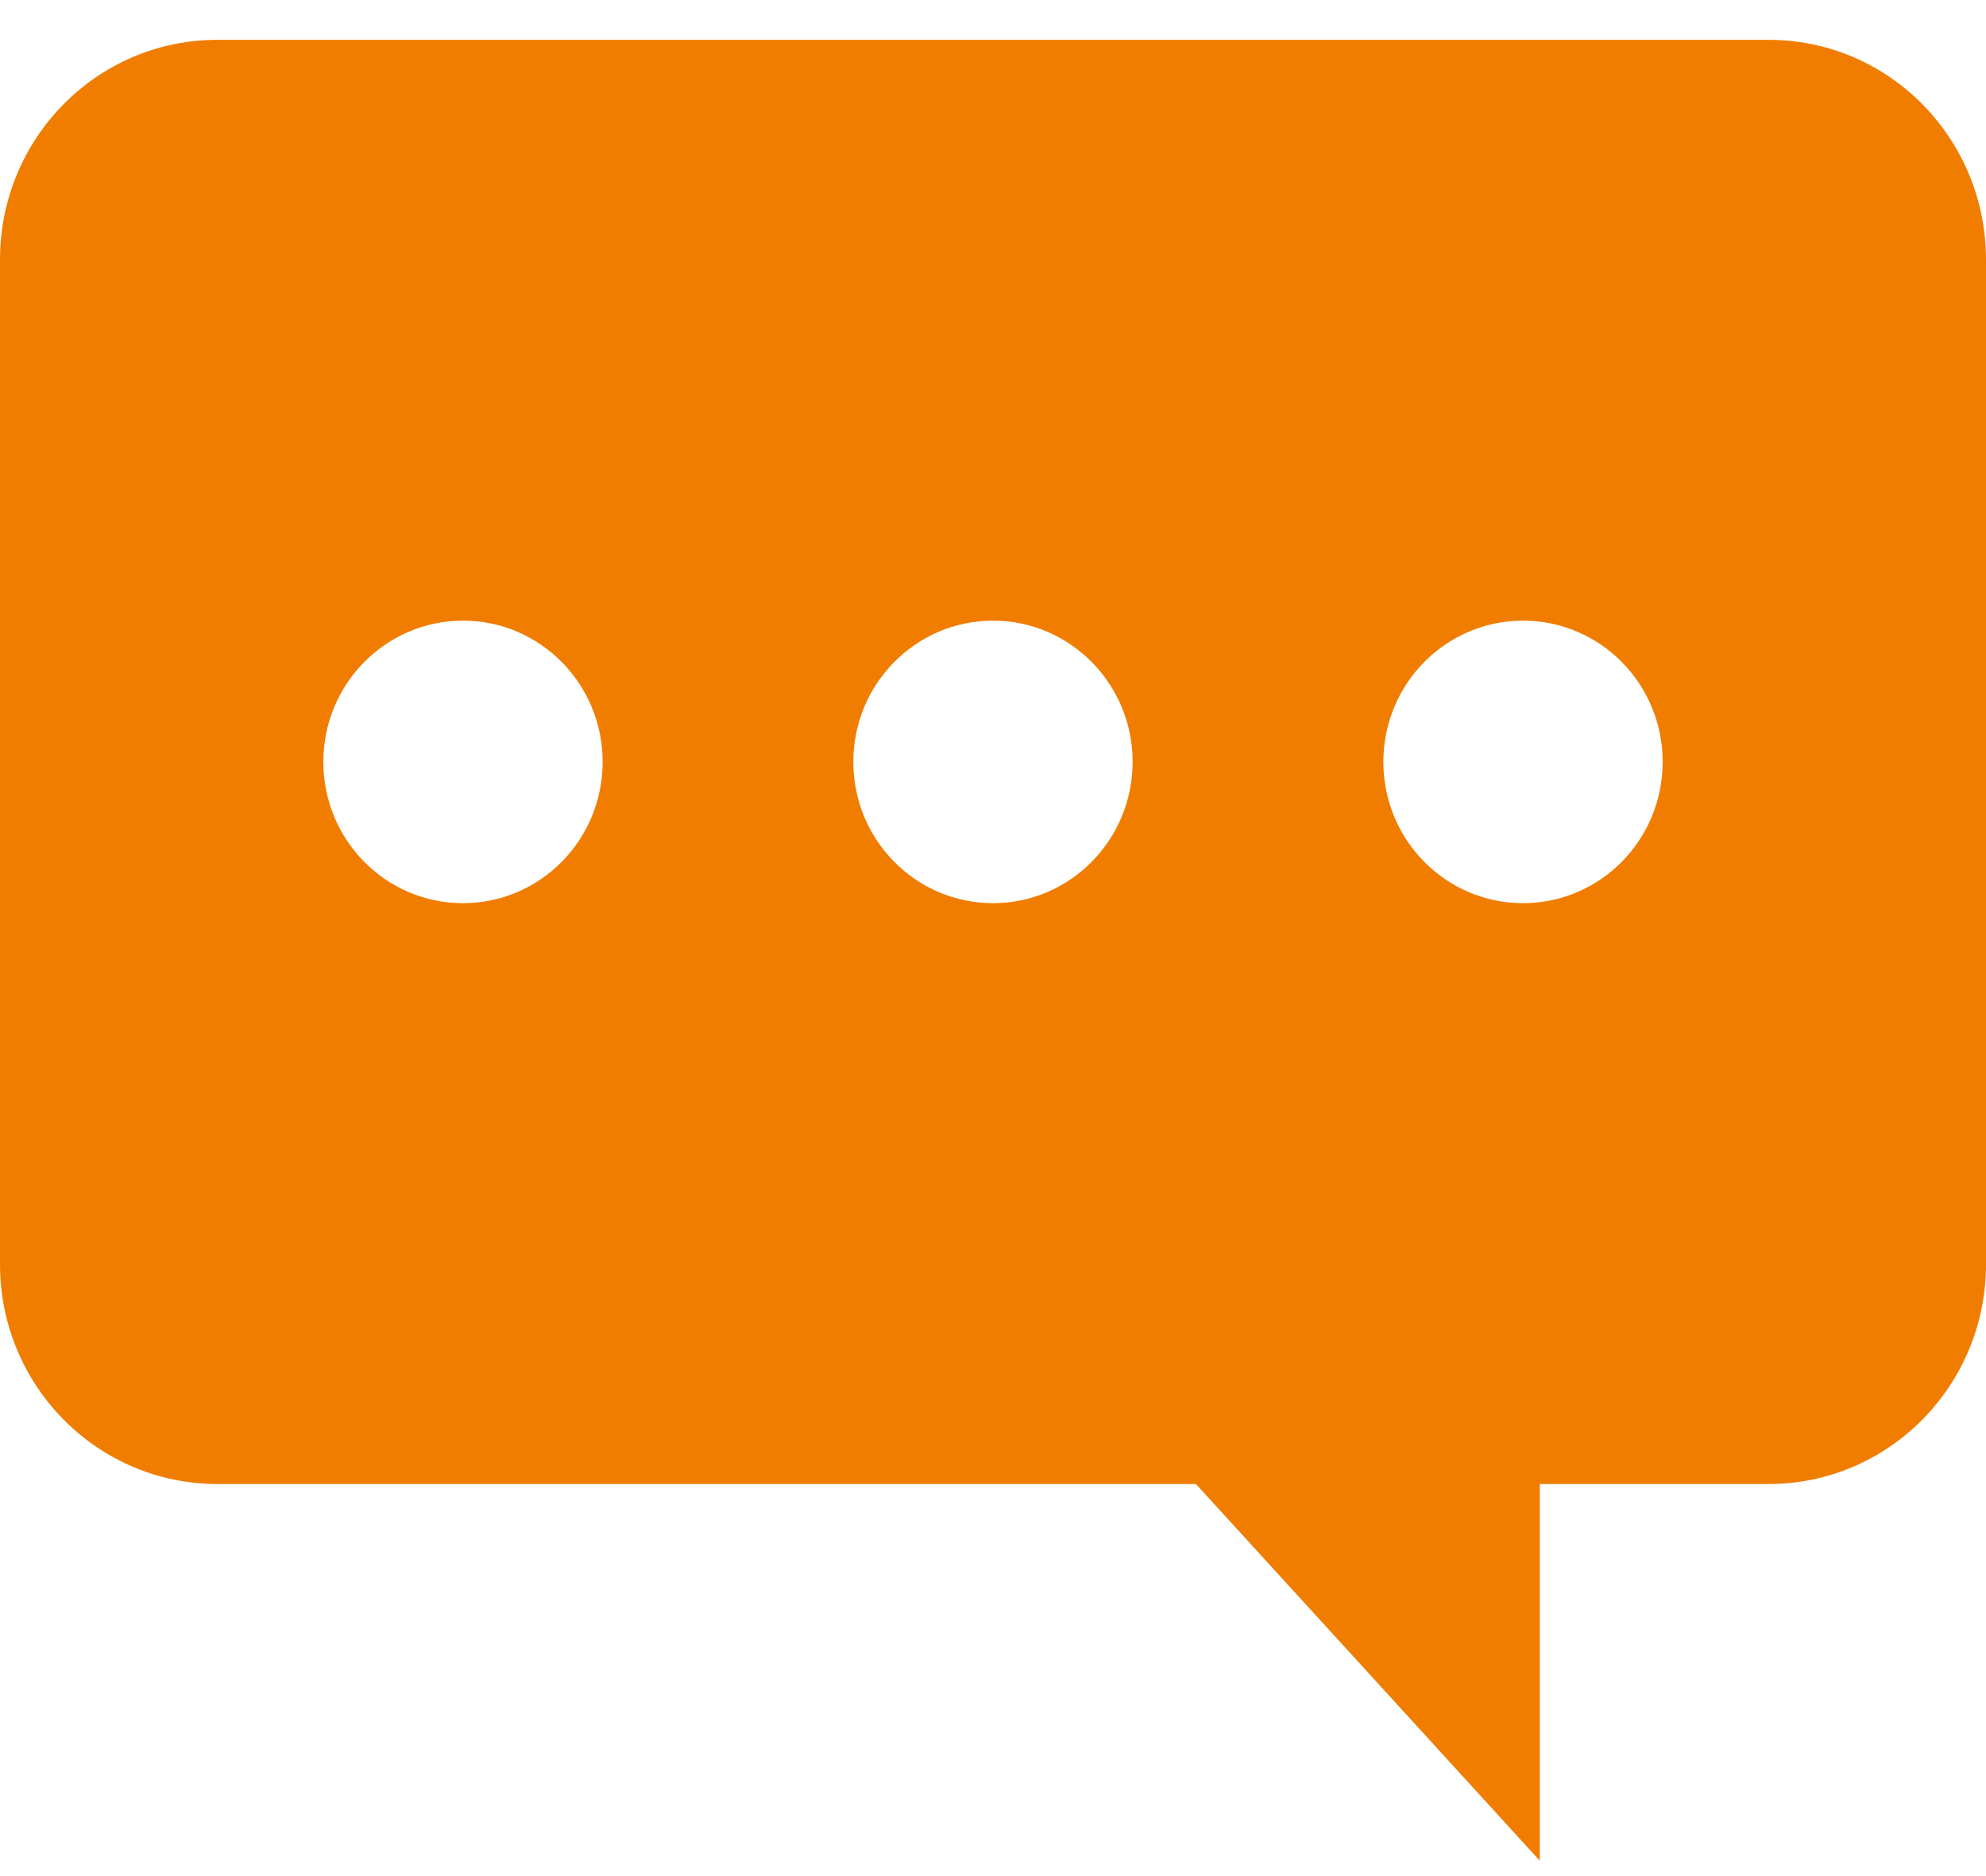<svg width="36" height="34" viewBox="0 0 36 34" fill="none" xmlns="http://www.w3.org/2000/svg">
<path d="M0 4.704V22.912C0 25.11 1.762 26.894 3.938 26.894H21.678L27.912 33.722V26.894H32.062C34.237 26.894 36 25.11 36 22.911V4.704C35.999 2.505 34.237 0.722 32.062 0.722H3.938C1.762 0.722 0 2.505 0 4.704ZM25.076 13.807C25.076 12.394 26.209 11.248 27.607 11.248C29.006 11.248 30.139 12.394 30.139 13.807C30.139 15.222 29.006 16.368 27.607 16.368C26.209 16.368 25.076 15.223 25.076 13.807ZM15.468 13.807C15.468 12.394 16.602 11.248 18 11.248C19.397 11.248 20.531 12.394 20.531 13.807C20.531 15.222 19.397 16.368 18 16.368C16.602 16.368 15.468 15.223 15.468 13.807ZM5.861 13.807C5.861 12.394 6.995 11.248 8.393 11.248C9.791 11.248 10.924 12.394 10.924 13.807C10.924 15.222 9.791 16.368 8.393 16.368C6.995 16.369 5.861 15.223 5.861 13.807Z" fill="#F07D00"/>
</svg>
